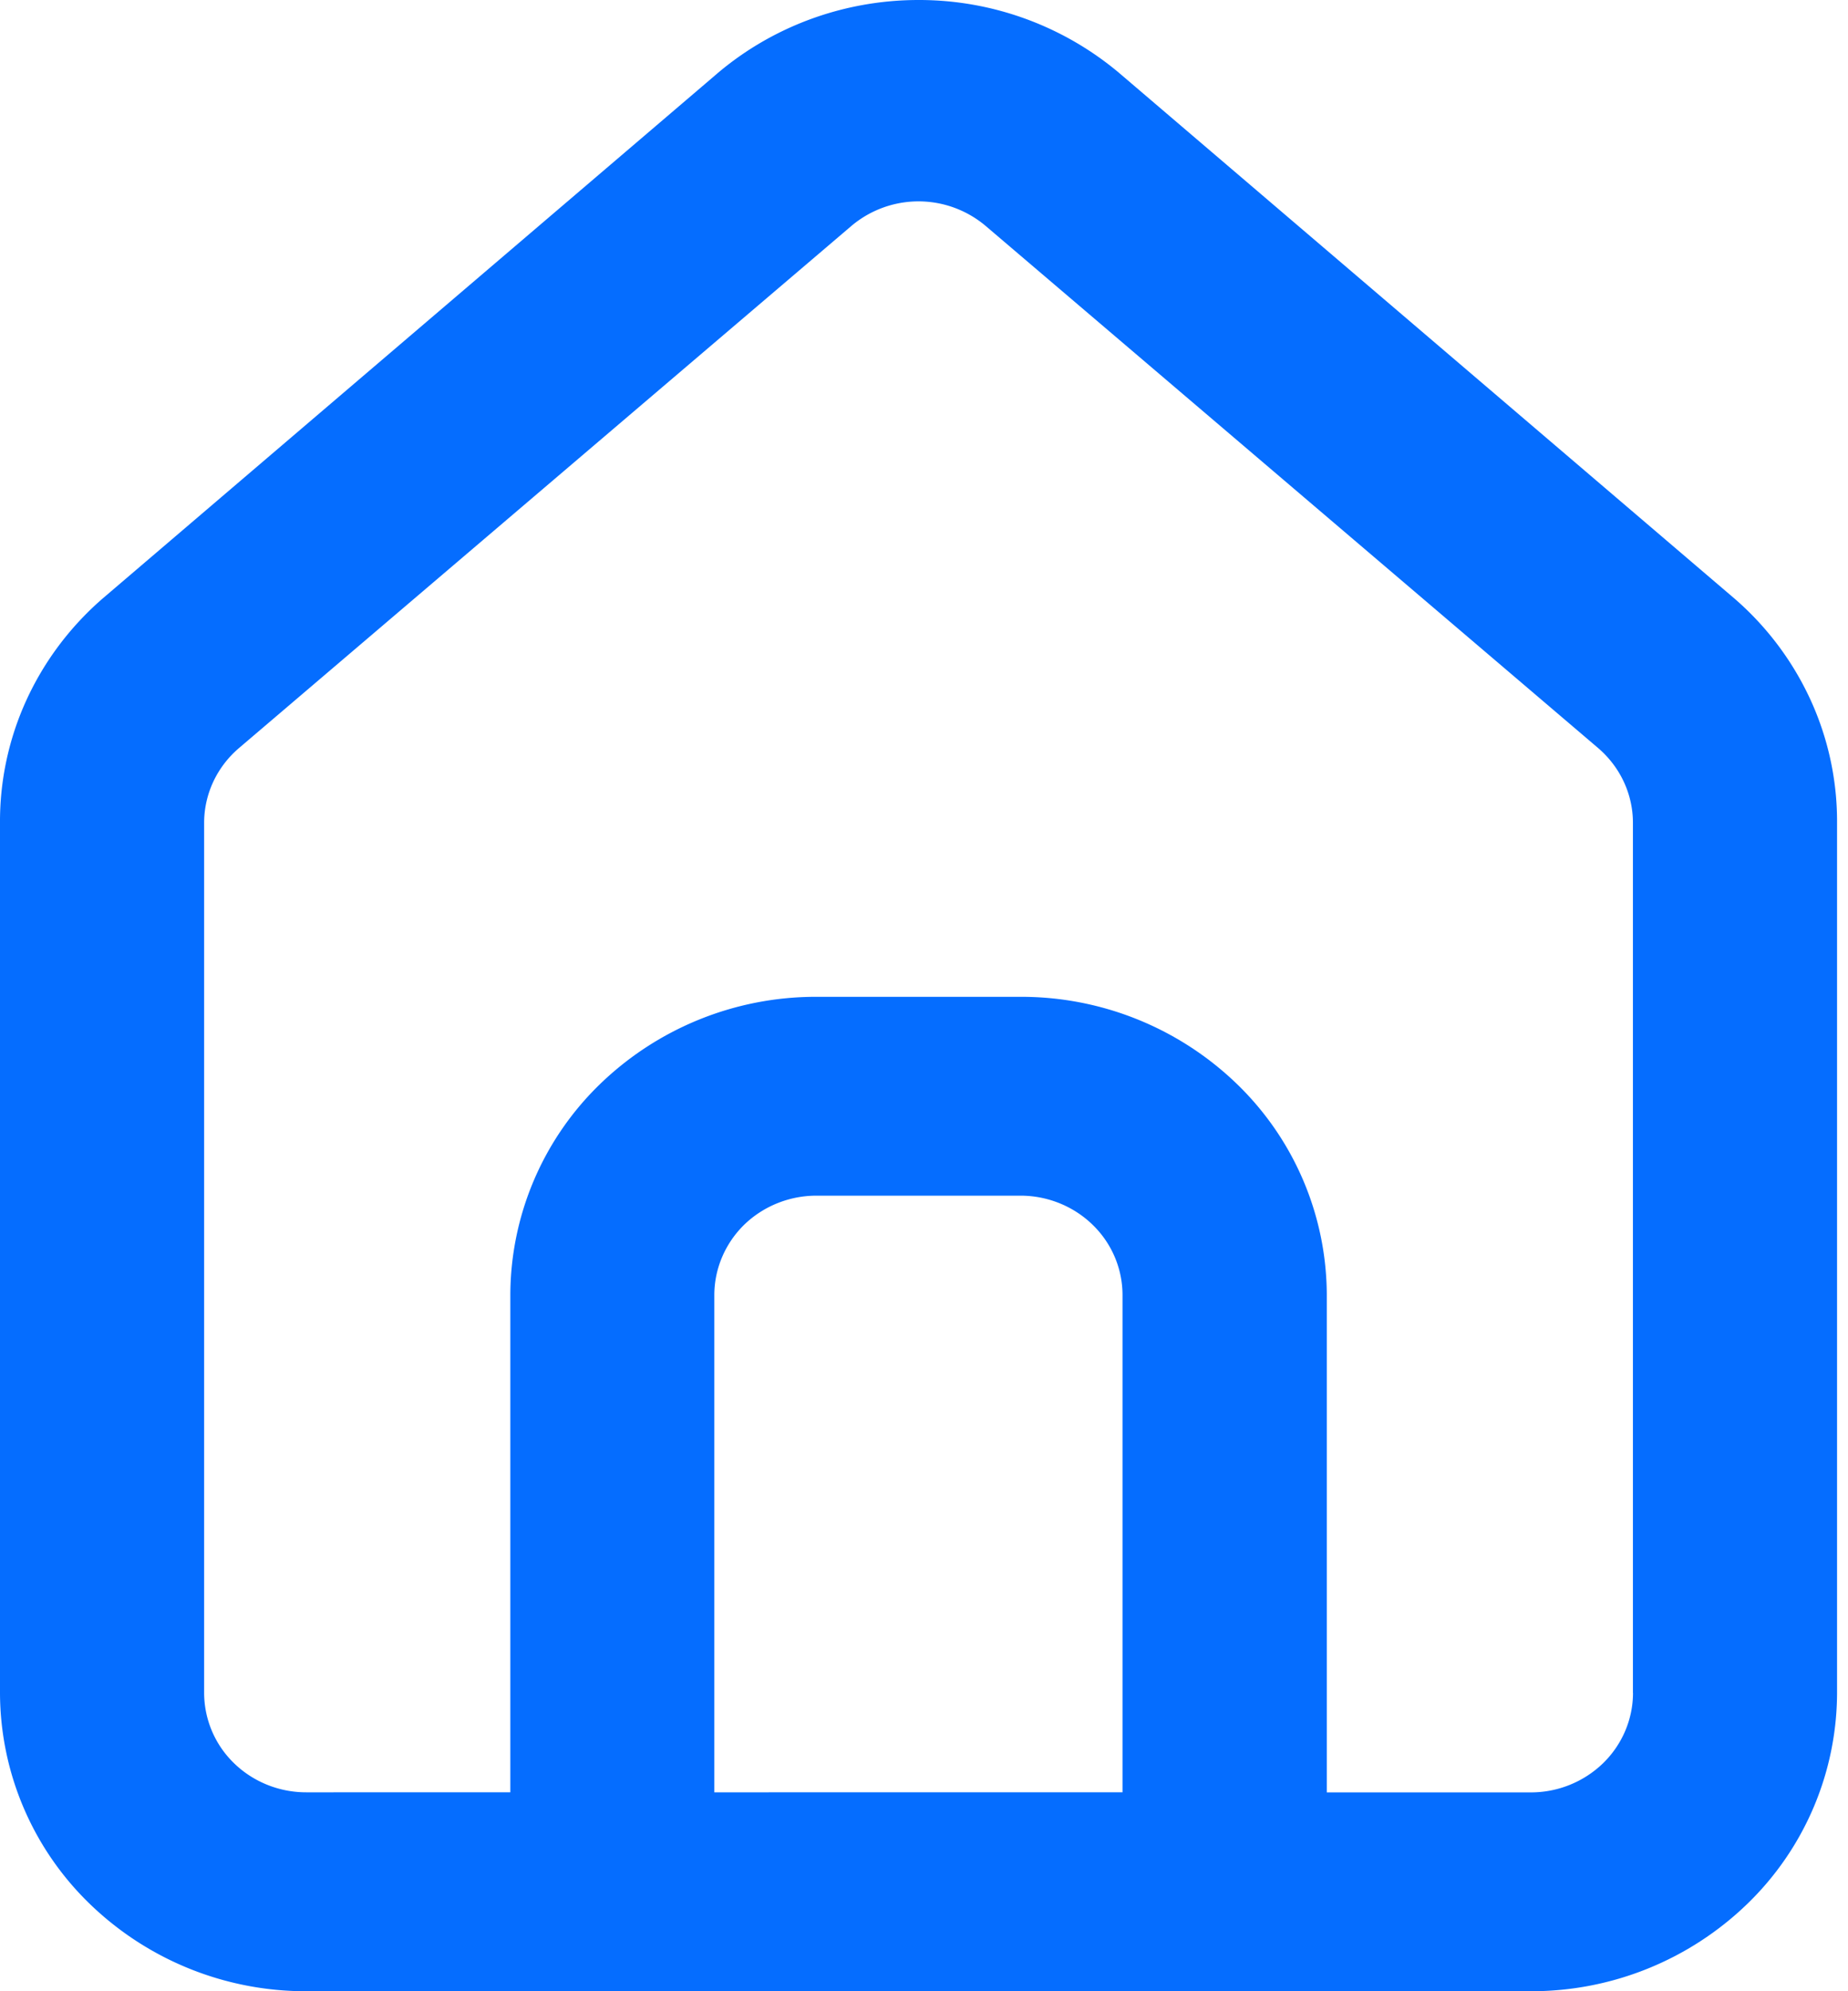 <svg xmlns="http://www.w3.org/2000/svg" width="26" height="28" fill="none"><path fill="#056DFF" d="m24.41 8.423-8.615-7.355A4.374 4.374 0 0 0 12.923 0c-1.06 0-2.082.38-2.872 1.068L1.436 8.423c-.456.398-.82.885-1.068 1.43A4.101 4.101 0 0 0 0 11.583v12.222a4.14 4.14 0 0 0 1.262 2.966A4.367 4.367 0 0 0 4.308 28h17.23a4.367 4.367 0 0 0 3.046-1.229 4.14 4.14 0 0 0 1.262-2.966V11.57a4.102 4.102 0 0 0-.371-1.724 4.201 4.201 0 0 0-1.065-1.423zm-8.615 16.78H10.05v-6.991c0-.371.152-.727.42-.99.27-.261.635-.409 1.016-.409h2.872c.38 0 .746.148 1.015.41.27.262.42.618.42.989v6.991zm7.18-1.398c0 .37-.152.727-.421.989a1.46 1.46 0 0 1-1.016.41h-2.871v-6.992a4.14 4.14 0 0 0-1.262-2.967 4.367 4.367 0 0 0-3.046-1.228h-2.872a4.367 4.367 0 0 0-3.046 1.228 4.14 4.14 0 0 0-1.261 2.967v6.991H4.308c-.381 0-.746-.147-1.016-.41a1.38 1.38 0 0 1-.42-.988V11.57c0-.199.044-.395.128-.576.084-.18.207-.342.36-.473l8.615-7.341a1.464 1.464 0 0 1 1.896 0l8.615 7.34c.153.132.276.293.36.474.084.18.128.377.128.576v12.235z"/></svg>